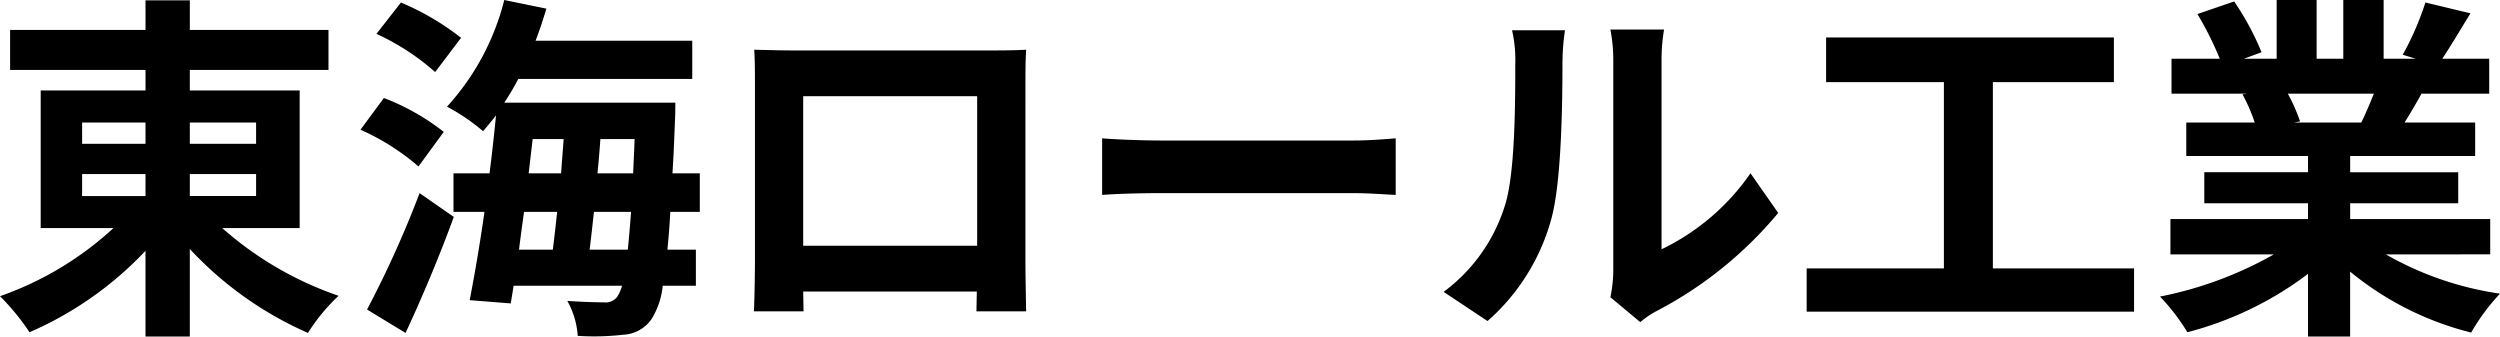 <svg xmlns="http://www.w3.org/2000/svg" width="208" height="28" viewBox="0 0 208 28">
  <path id="logo_tokairoll" d="M7.792-10.93h5.274V-9.1H7.792Zm0-4.287h5.274v1.769H7.792Zm14.474,0v1.769H16.753v-1.769Zm0,6.116H16.753V-10.93h5.514Zm3.626,2.668V-17.885h-9.14v-1.709H28.29v-3.328H16.753V-25.38H13.067v2.458H1.8v3.328H13.067v1.709H4.346V-6.434H10.4A27.1,27.1,0,0,1,.96-.768a19.517,19.517,0,0,1,2.457,3,29.242,29.242,0,0,0,9.649-6.775V2.59h3.686V-4.695A29.7,29.7,0,0,0,26.582,2.29,15.7,15.7,0,0,1,29.129-.8,28.568,28.568,0,0,1,19.45-6.434ZM39.318-22.262a21.6,21.6,0,0,0-5-2.938l-2.038,2.608a19.672,19.672,0,0,1,4.885,3.178Zm-1.438,7.824A19.136,19.136,0,0,0,32.9-17.256l-1.948,2.638a19.368,19.368,0,0,1,4.825,3.058ZM34.7,2.29c1.378-2.938,2.847-6.445,4.016-9.653L35.871-9.341A87.738,87.738,0,0,1,31.5.342ZM50.016-4.635c.12-.959.24-2.039.36-3.148h3.087q-.135,1.844-.27,3.148Zm-2.7-3.148c-.12,1.109-.24,2.188-.36,3.148H44.142c.12-1.019.27-2.069.42-3.148Zm-2.038-6.056h2.577c-.06.929-.15,1.889-.21,2.848h-2.7Zm5.394,2.848c.09-.959.18-1.919.24-2.848h2.847c-.03,1.019-.09,1.979-.12,2.848Zm8.511,3.208V-10.99H56.908c.09-1.349.15-2.818.21-4.437.03-.42.03-1.439.03-1.439H42.914a21.455,21.455,0,0,0,1.169-1.979H58.556v-3.178H45.521c.33-.869.629-1.769.9-2.668l-3.506-.719a20.576,20.576,0,0,1-4.765,8.874,16.464,16.464,0,0,1,3,2.039c.36-.42.719-.839,1.079-1.319-.15,1.529-.33,3.178-.539,4.827h-3v3.208h2.577c-.39,2.758-.839,5.336-1.229,7.345l3.416.27.24-1.469h9.02a3.283,3.283,0,0,1-.39.9,1.185,1.185,0,0,1-1.109.48c-.6,0-1.768-.03-3.057-.12a6.812,6.812,0,0,1,.869,2.908A20.969,20.969,0,0,0,52.8,2.44a3.025,3.025,0,0,0,2.4-1.349,6.548,6.548,0,0,0,.9-2.728h2.757v-3H56.489c.09-.929.18-1.949.24-3.148ZM82.26-17.406V-4.965H67.786V-17.406Zm4.016-.959c0-.9,0-2.009.06-2.908-1.079.06-2.218.06-2.967.06H66.887c-.809,0-1.948-.03-3.176-.06.06.839.06,2.069.06,2.908v14.66c0,1.439-.06,4.047-.09,4.2h4.135l-.03-1.649H82.23L82.2.491h4.135c0-.12-.06-3-.06-4.167Zm6.383,9.173c1.109-.09,3.117-.15,4.825-.15h16.092c1.259,0,2.787.12,3.506.15V-13.9c-.779.06-2.128.18-3.506.18H97.483c-1.558,0-3.746-.09-4.825-.18ZM124.723,1.3a17.365,17.365,0,0,0,5.334-8.6c.809-3.028.9-9.353.9-12.891a19.126,19.126,0,0,1,.21-2.7h-4.405a10.947,10.947,0,0,1,.27,2.728c0,3.627-.03,9.293-.869,11.872a14.142,14.142,0,0,1-5.094,7.165Zm12.706.09a7.64,7.64,0,0,1,1.319-.9,33,33,0,0,0,10.159-8.184l-2.307-3.3a18.978,18.978,0,0,1-7.4,6.325V-20.344a15.229,15.229,0,0,1,.21-2.608h-4.465a13.3,13.3,0,0,1,.24,2.578V-2.9a11.41,11.41,0,0,1-.24,2.218Zm29.338-4.467v-15.5h10.069v-3.717H152.892v3.717h9.8v15.5H151.274v3.6h27.24v-3.6Zm31.7-14.54c-.33.809-.689,1.679-1.049,2.4h-5.6l.509-.09a14.767,14.767,0,0,0-1.019-2.308Zm9.679,13.37V-7.183H196.494V-8.5h8.99V-11.08h-8.99v-1.349h10.4v-2.788h-5.873c.449-.719.929-1.529,1.408-2.4h5.634v-2.908h-3.9c.689-1.049,1.5-2.4,2.337-3.777l-3.746-.9a24.154,24.154,0,0,1-1.888,4.347l1.079.33h-2.667V-25.41h-3.356v4.887h-2.218V-25.41h-3.326v4.887h-2.727l1.468-.54a22.688,22.688,0,0,0-2.277-4.227l-3.057,1.049a26.88,26.88,0,0,1,1.858,3.717H181.63v2.908h6.263l-.36.06a13.472,13.472,0,0,1,1.019,2.338h-5.694v2.788h10.129v1.349h-8.63V-8.5h8.63v1.319H181.54v2.938h8.6a31.476,31.476,0,0,1-9.47,3.507,16.627,16.627,0,0,1,2.277,2.968,28.421,28.421,0,0,0,10.039-4.857V2.59h3.506v-5.4A25.576,25.576,0,0,0,206.563,2.26a16.769,16.769,0,0,1,2.4-3.238,26.765,26.765,0,0,1-9.5-3.268Z" transform="translate(-0.96 25.41)"/>
</svg>
